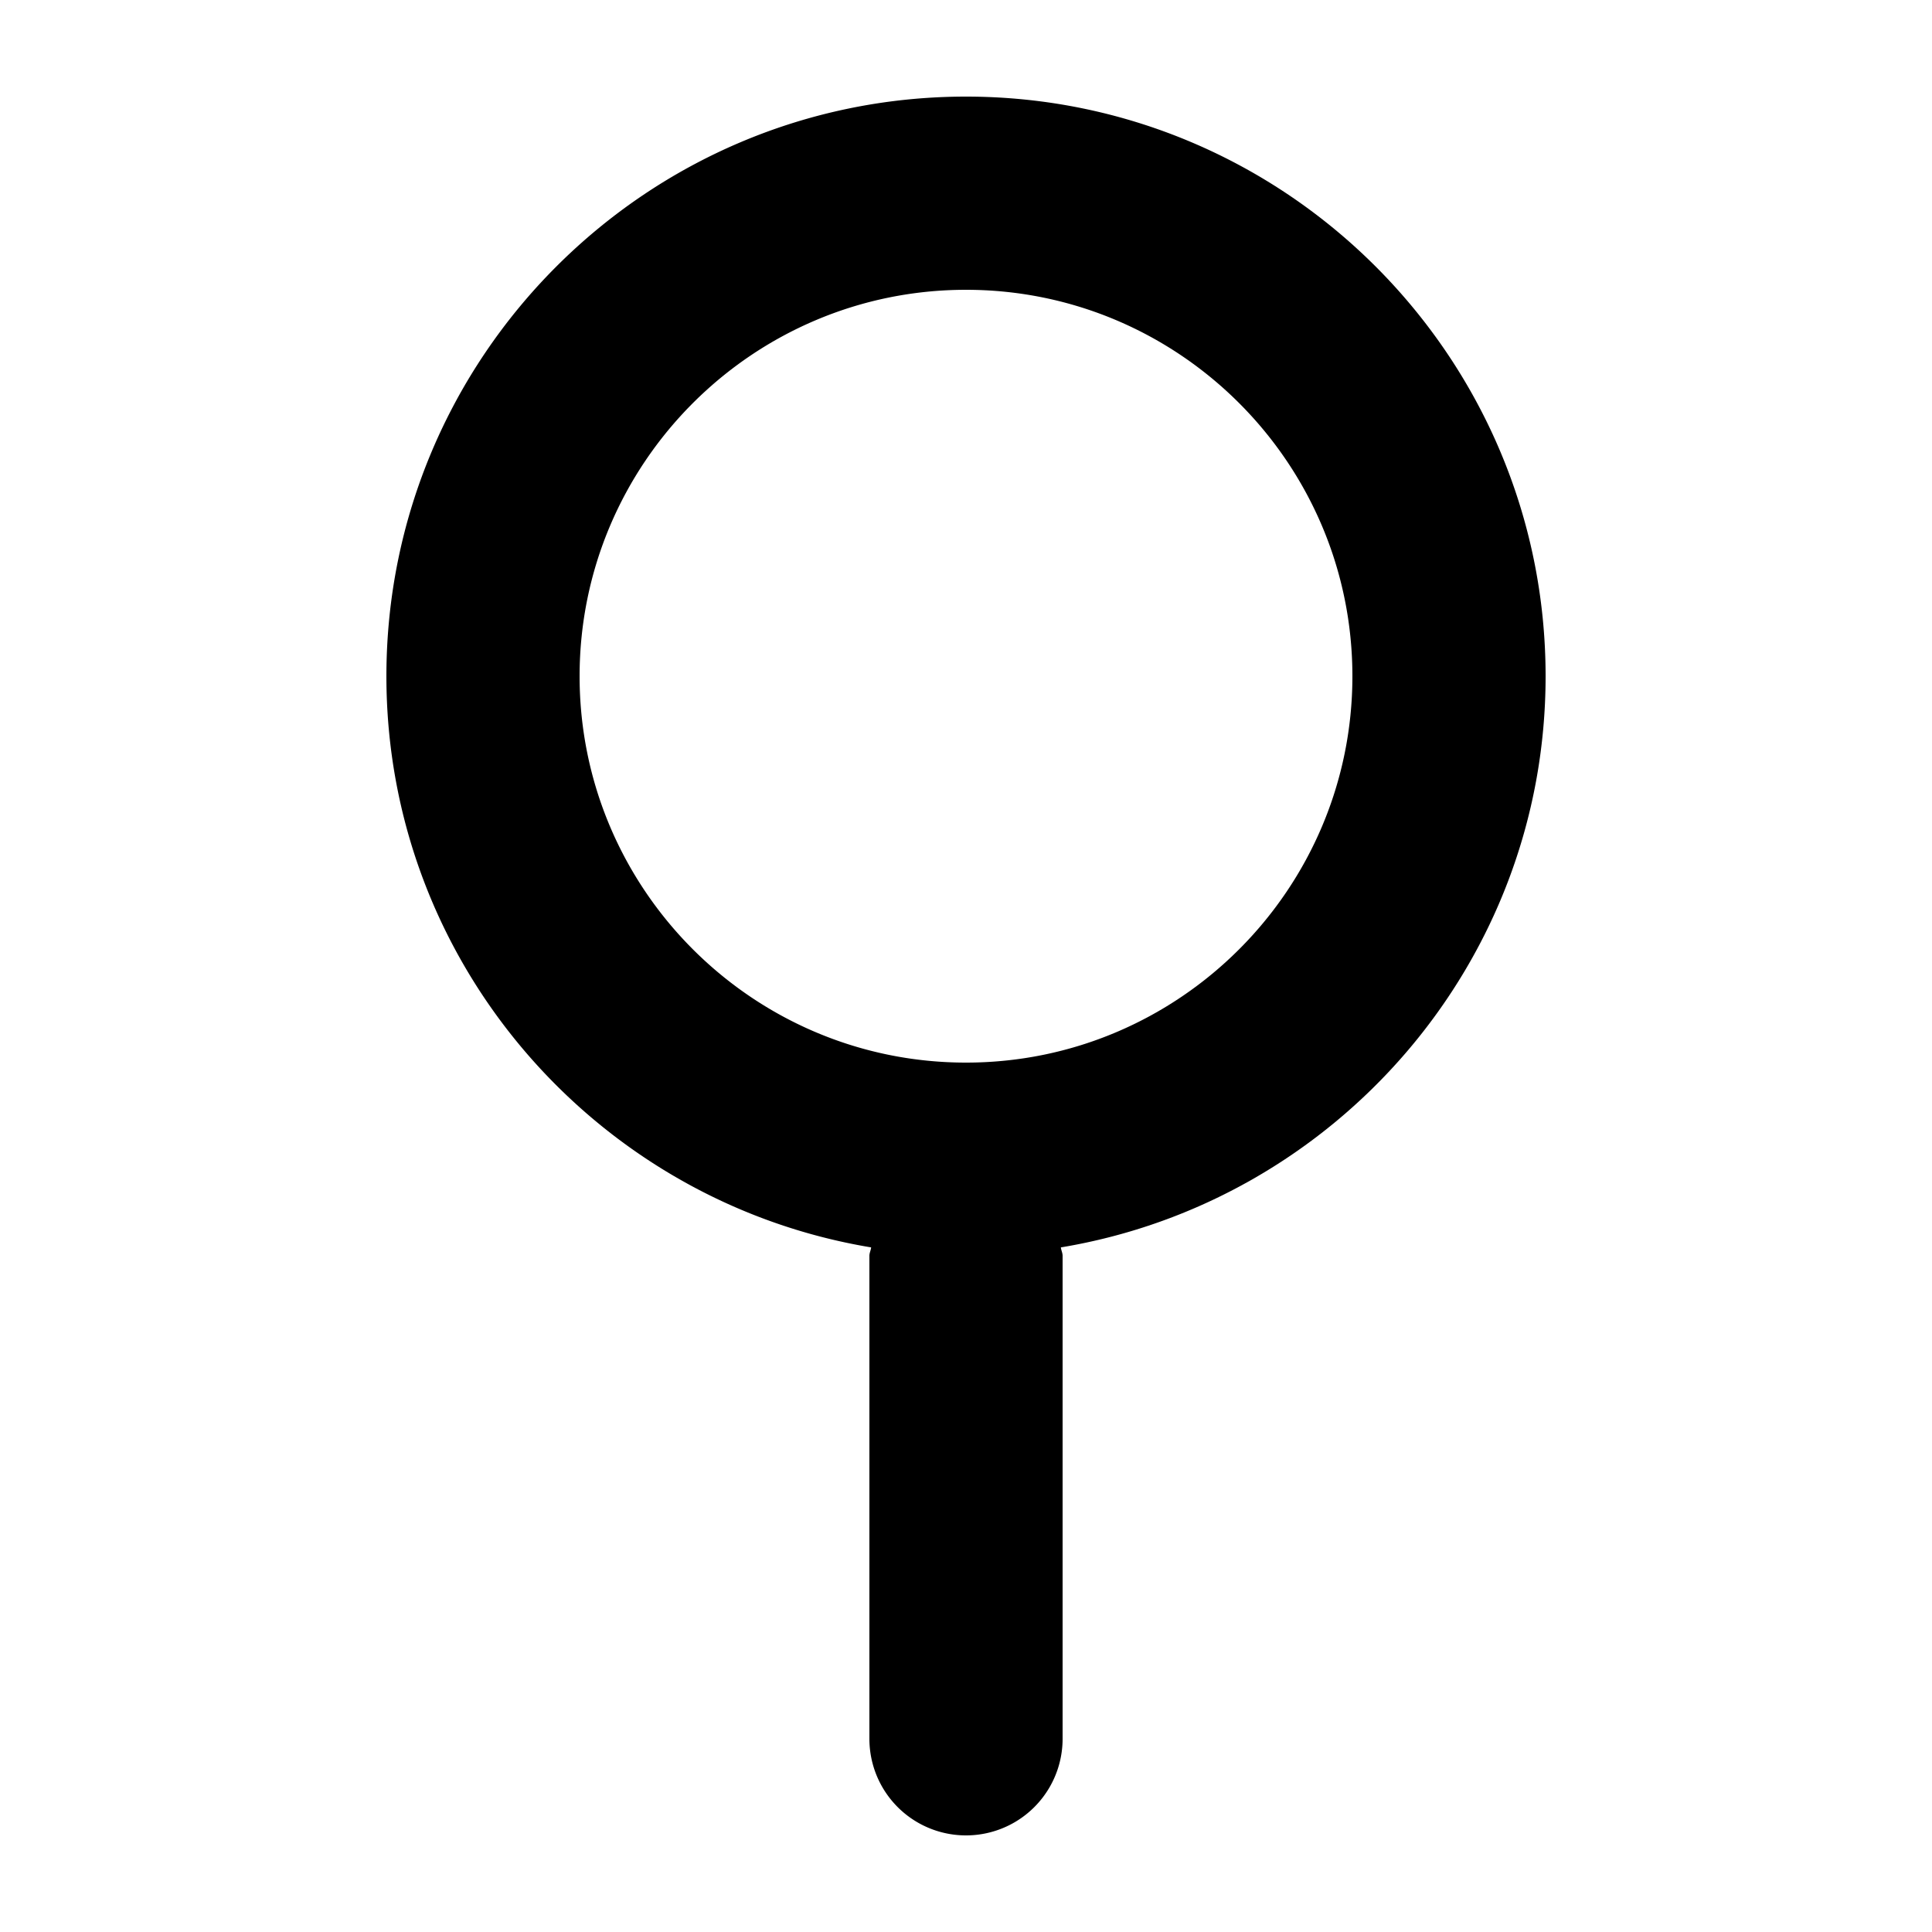 <svg xmlns="http://www.w3.org/2000/svg" xmlns:dc="http://purl.org/dc/elements/1.1/" xmlns:lucid="lucid" xmlns:xlink="http://www.w3.org/1999/xlink" viewBox="0 0 20 20" width="20" height="20">
    <path d="M10 11c-2.206 0-4-1.794-4-4s1.794-4 4-4 4 1.794 4 4-1.794 4-4 4m6-4c0-3.309-2.691-6-6-6S4 3.691 4 7c0 2.973 2.176 5.441 5.018 5.913-.003.03-.018.056-.018.087v5a1 1 0 1 0 2 0v-5c0-.031-.015-.057-.018-.087C13.824 12.441 16 9.973 16 7" fill="#000"/>
</svg>
